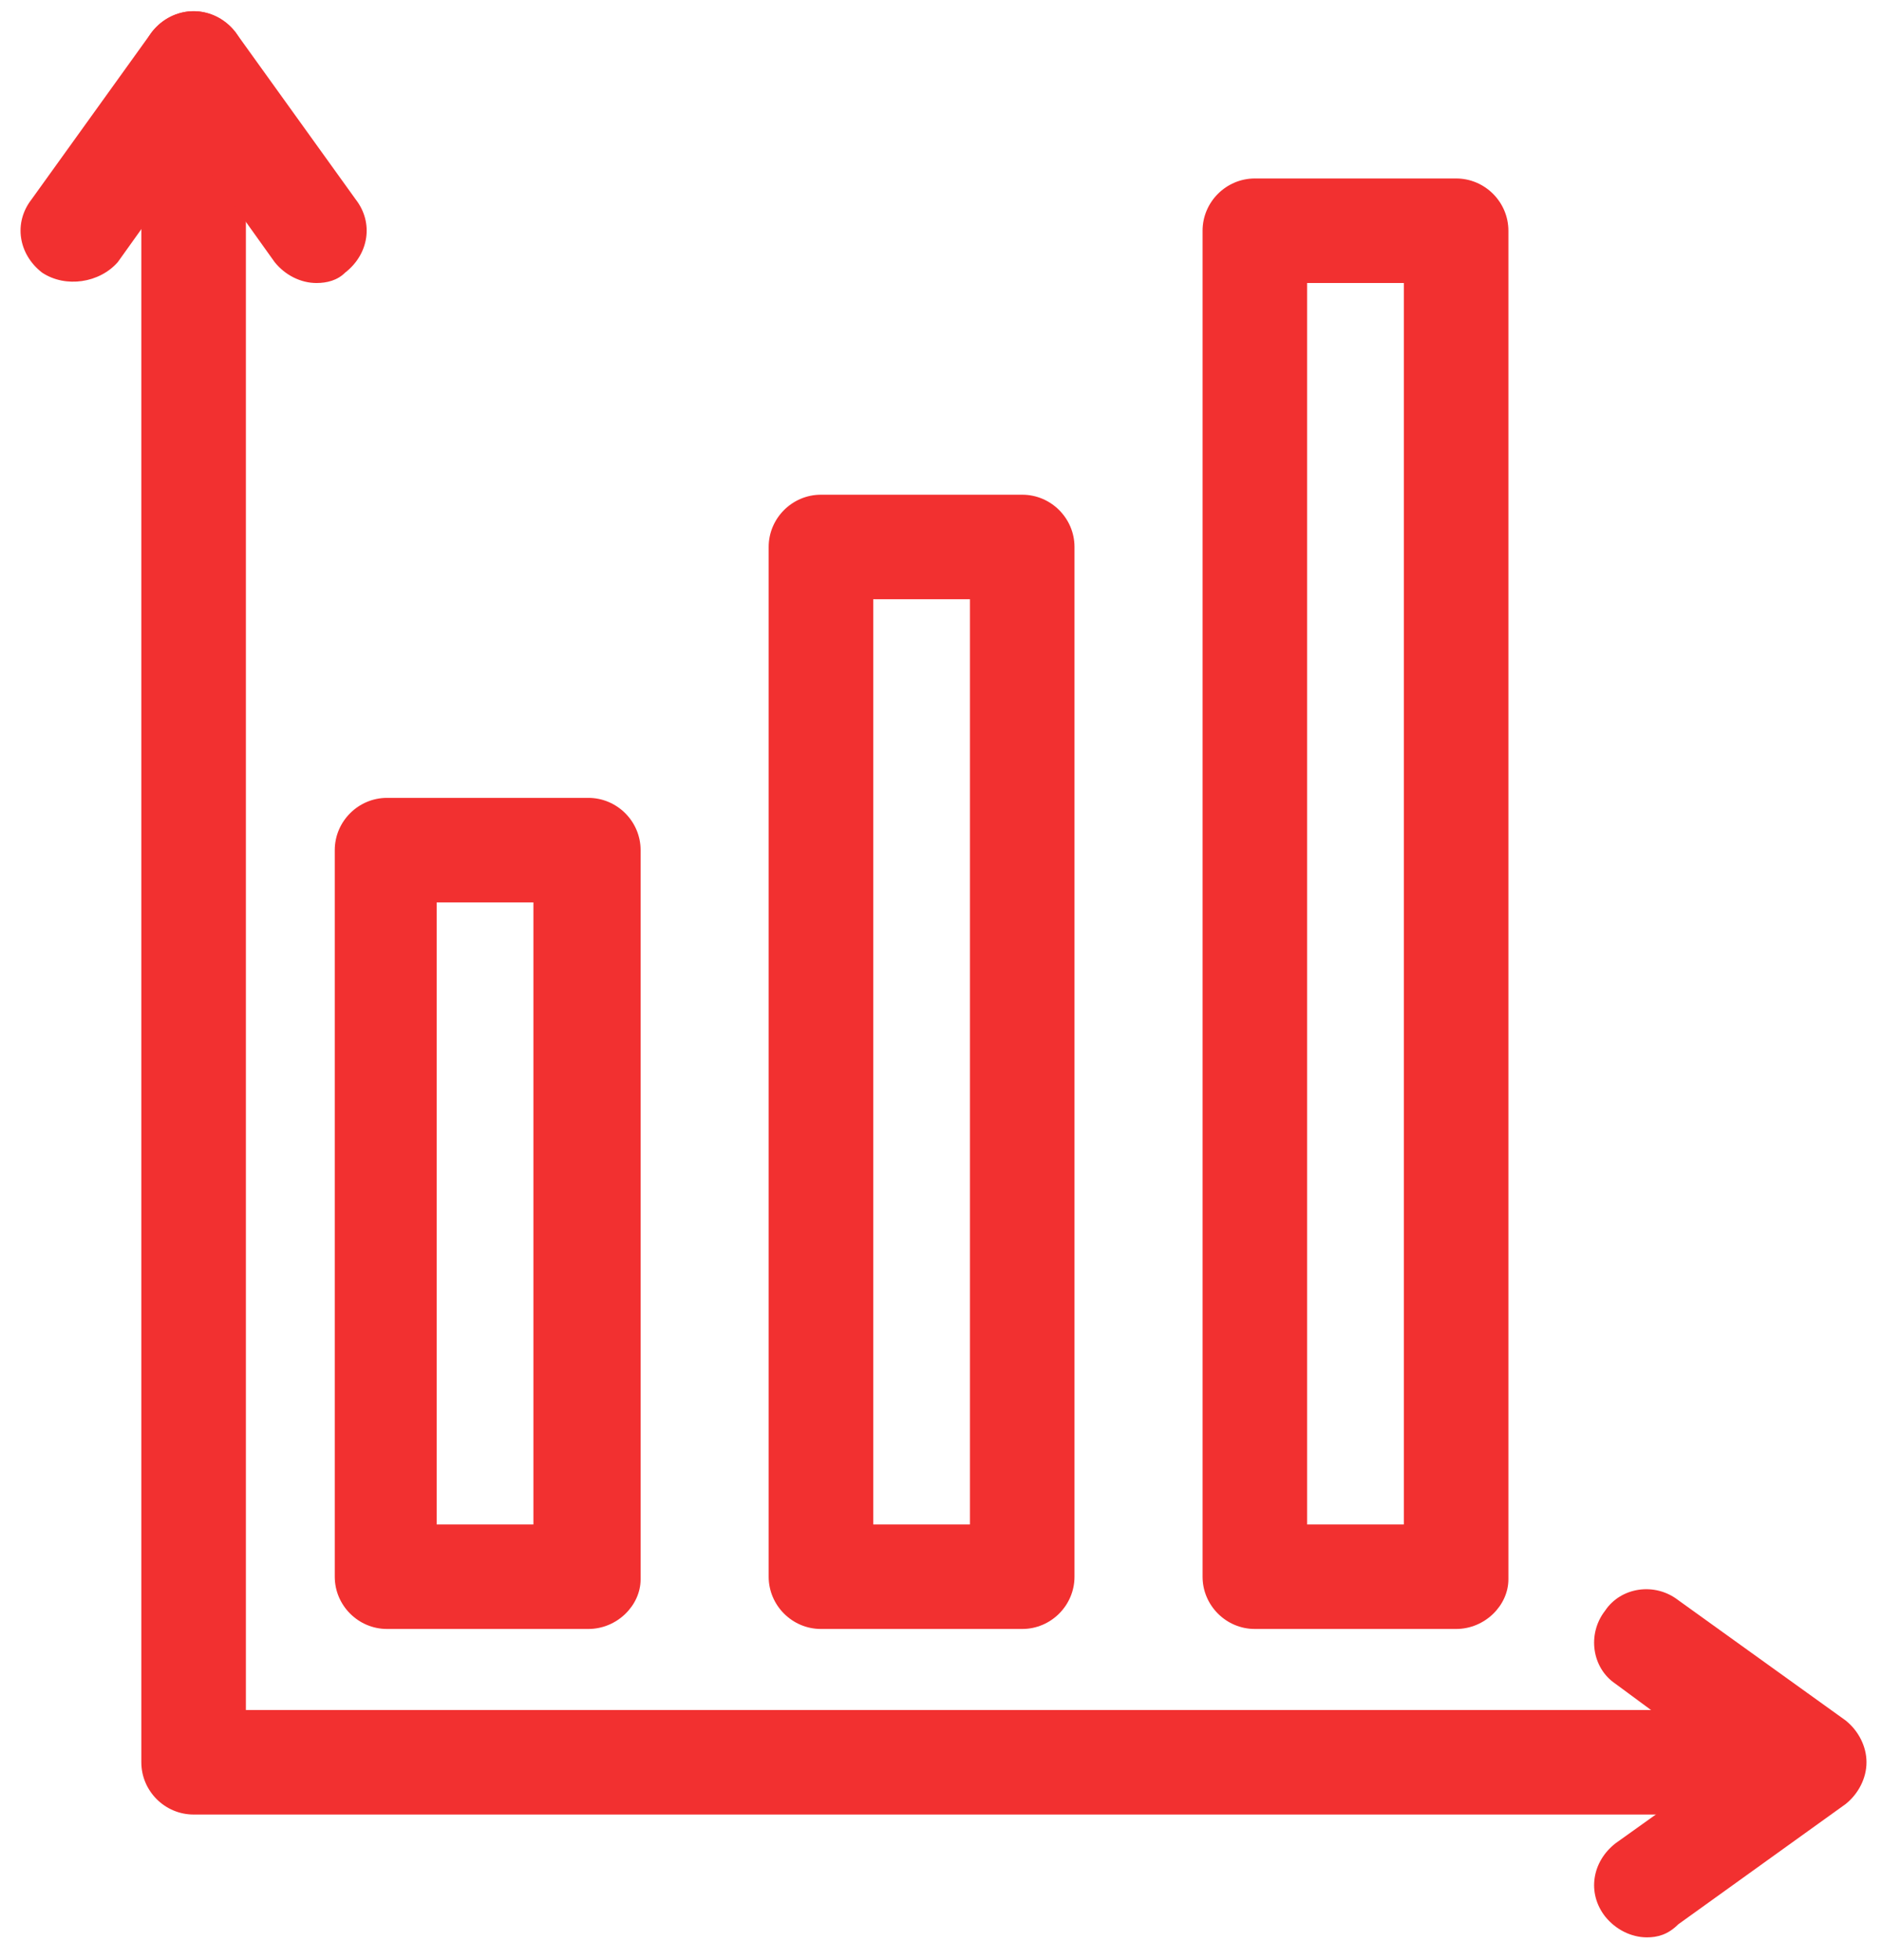 <?xml version="1.0" encoding="UTF-8"?> <svg xmlns="http://www.w3.org/2000/svg" width="72" height="75" viewBox="0 0 72 75" fill="none"> <path d="M69.407 69.429H7.407C6.307 69.429 5.407 68.529 5.407 67.429V2.429C5.407 1.329 6.307 0.429 7.407 0.429C8.507 0.429 9.407 1.329 9.407 2.429V65.429H69.307C70.407 65.429 71.307 66.329 71.307 67.429C71.307 68.529 70.507 69.429 69.407 69.429Z" fill="#F23030"></path> <path d="M63.007 74.129C62.407 74.129 61.807 73.829 61.407 73.329C60.707 72.429 60.907 71.229 61.807 70.529L66.007 67.529L61.807 64.429C60.907 63.829 60.707 62.529 61.407 61.629C62.007 60.729 63.307 60.529 64.207 61.229L70.607 65.829C71.107 66.229 71.407 66.829 71.407 67.429C71.407 68.029 71.107 68.629 70.607 69.029L64.207 73.629C63.807 74.029 63.407 74.129 63.007 74.129Z" fill="#F23030"></path> <path d="M12.107 10.829C11.507 10.829 10.907 10.529 10.507 10.029L7.507 5.829L4.507 10.029C3.807 10.829 2.507 11.029 1.607 10.429C0.707 9.729 0.507 8.529 1.207 7.629L5.807 1.229C6.207 0.729 6.807 0.429 7.407 0.429C8.007 0.429 8.607 0.729 9.007 1.229L13.607 7.629C14.307 8.529 14.107 9.729 13.207 10.429C12.907 10.729 12.507 10.829 12.107 10.829Z" fill="#F23030"></path> <path d="M22.508 62.329H14.807C13.707 62.329 12.807 61.429 12.807 60.329V32.529C12.807 31.429 13.707 30.529 14.807 30.529H22.508C23.608 30.529 24.508 31.429 24.508 32.529V60.429C24.508 61.429 23.608 62.329 22.508 62.329ZM16.707 58.329H20.407V34.529H16.707V58.329Z" fill="#F23030"></path> <path d="M39.107 62.329H31.407C30.307 62.329 29.407 61.429 29.407 60.329V20.929C29.407 19.829 30.307 18.929 31.407 18.929H39.107C40.207 18.929 41.107 19.829 41.107 20.929V60.329C41.107 61.429 40.207 62.329 39.107 62.329ZM33.407 58.329H37.107V22.929H33.407V58.329Z" fill="#F23030"></path> <path d="M55.707 62.329H48.007C46.907 62.329 46.007 61.429 46.007 60.329V8.829C46.007 7.729 46.907 6.829 48.007 6.829H55.707C56.807 6.829 57.707 7.729 57.707 8.829V60.429C57.707 61.429 56.807 62.329 55.707 62.329ZM50.007 58.329H53.707V10.829H50.007V58.329Z" fill="#F23030"></path> </svg> 